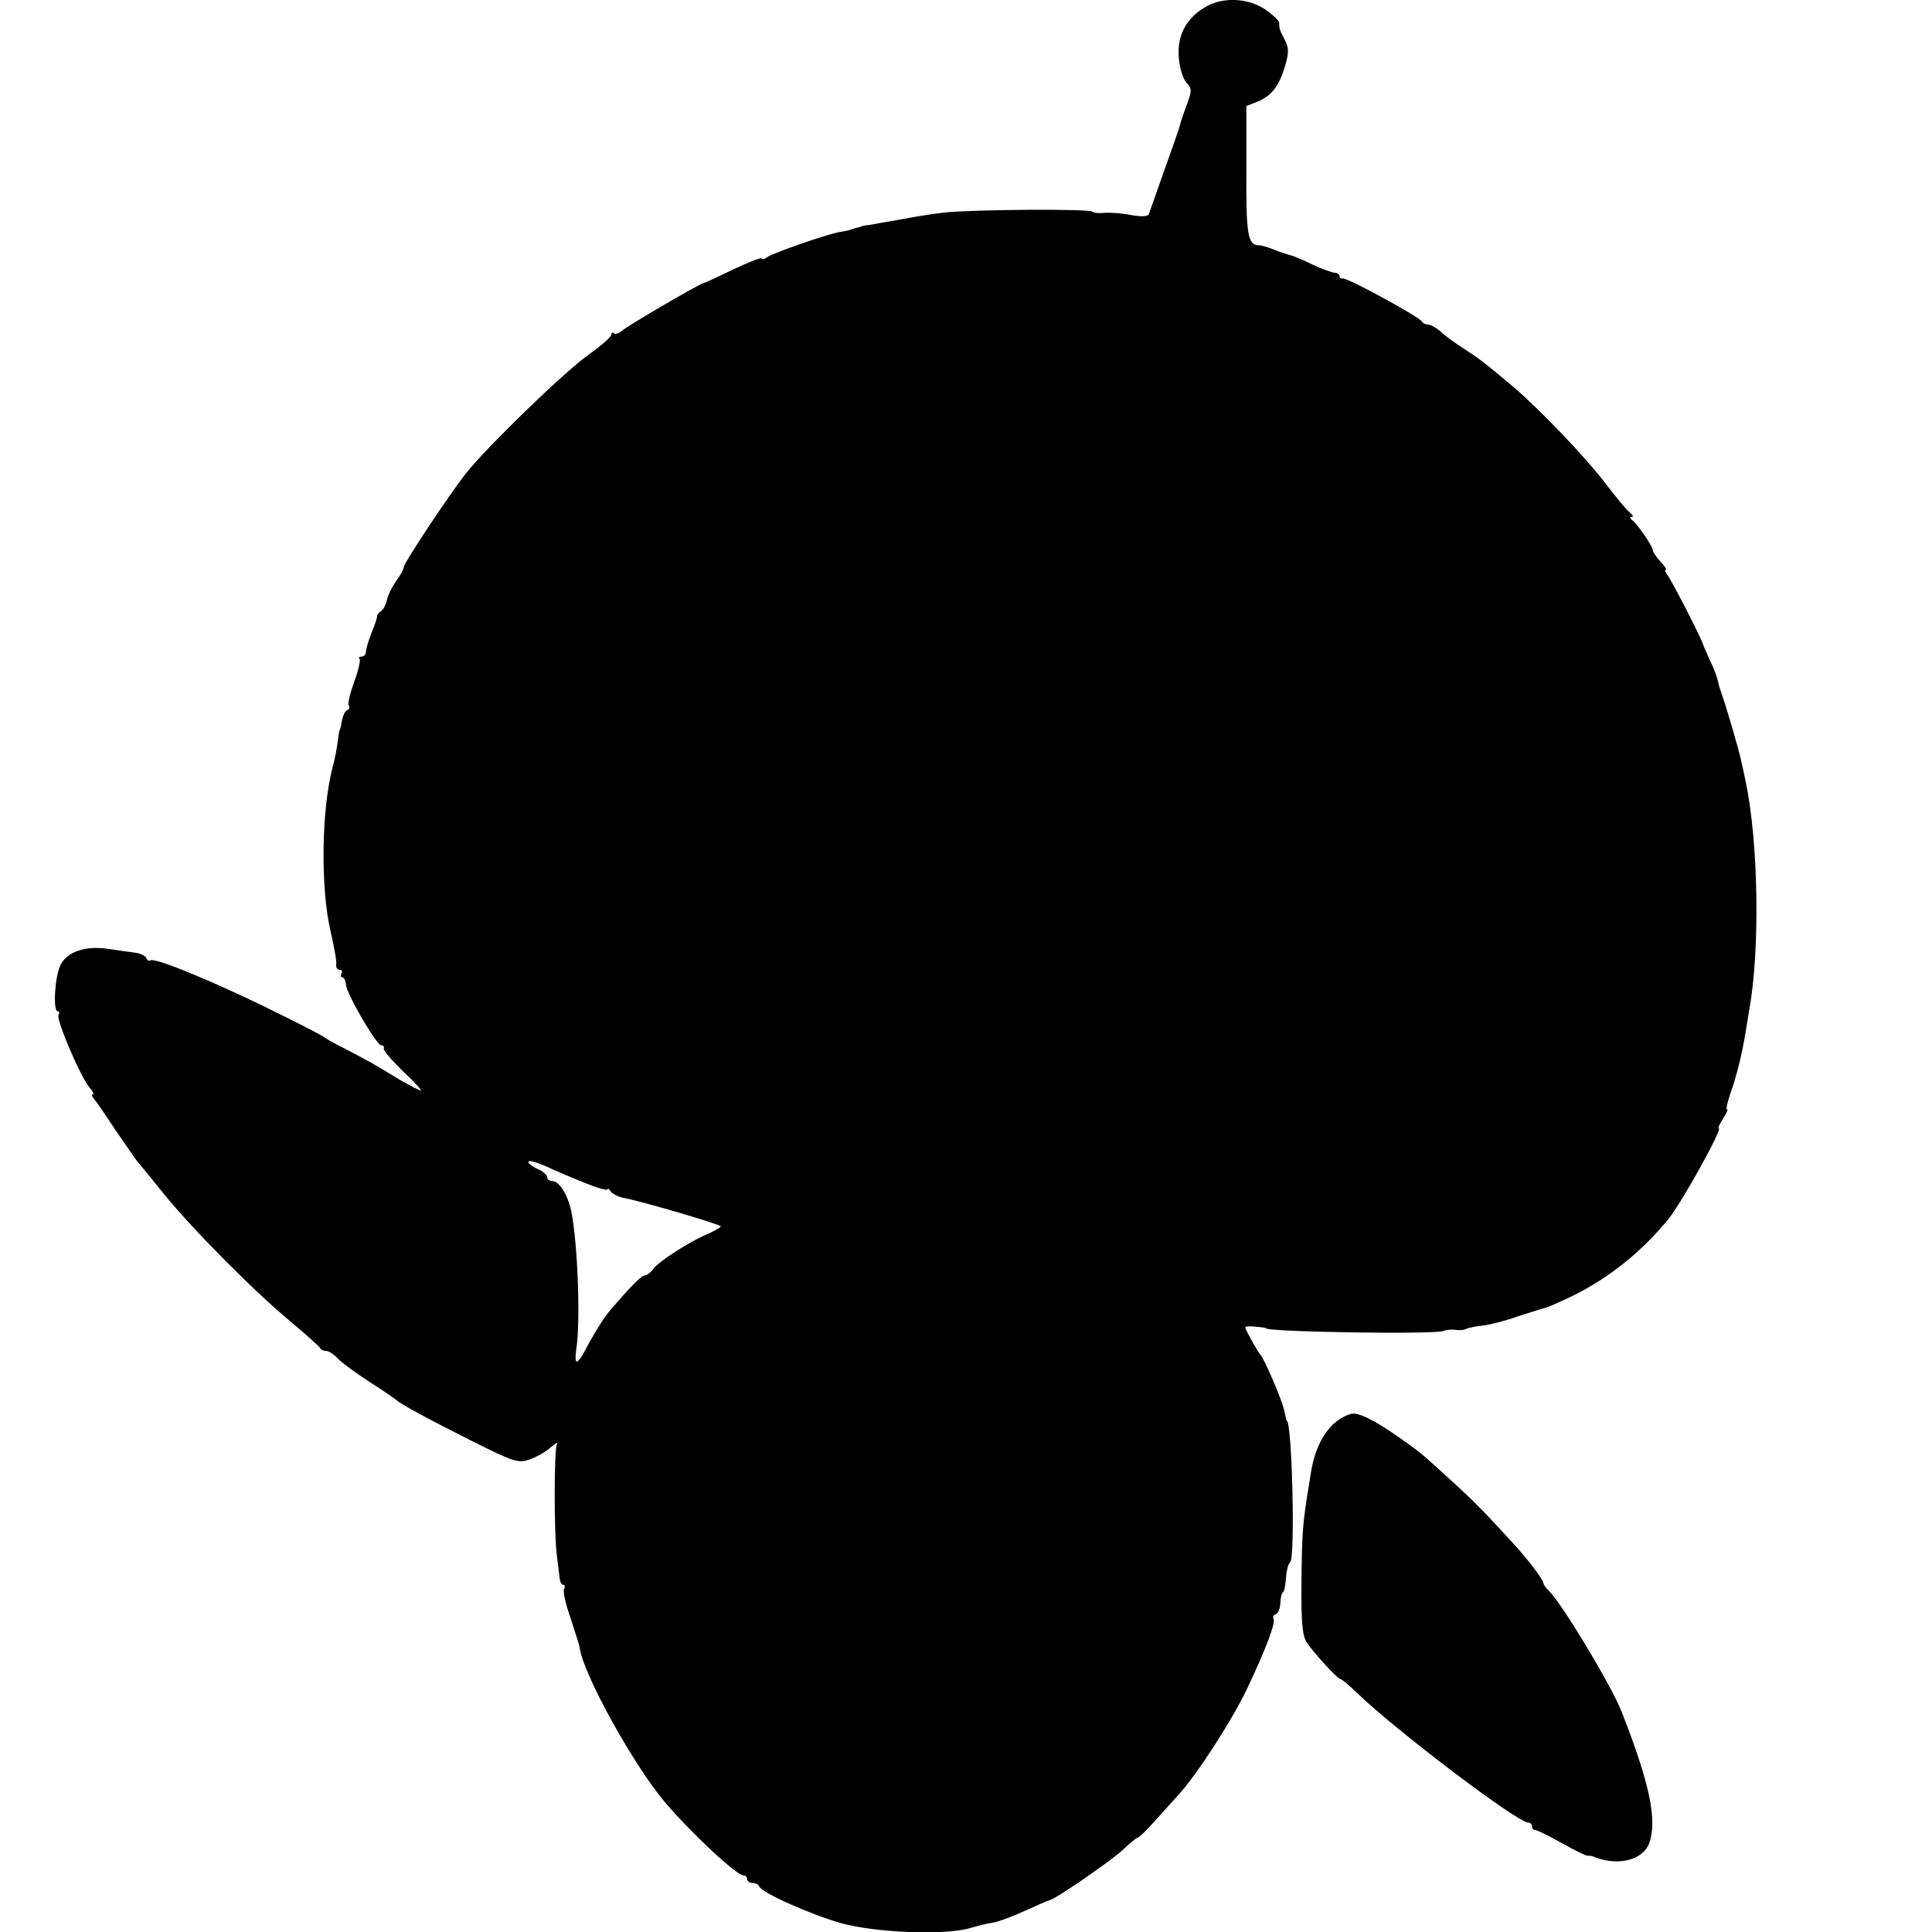 <?xml version="1.0" standalone="no"?>
<!DOCTYPE svg PUBLIC "-//W3C//DTD SVG 20010904//EN"
 "http://www.w3.org/TR/2001/REC-SVG-20010904/DTD/svg10.dtd">
<svg version="1.0" xmlns="http://www.w3.org/2000/svg"
 width="512pt" height="512pt" viewBox="0 0 512 512"
 preserveAspectRatio="xMidYMid meet">
<g transform="translate(0,512) scale(0.1,-0.1)"
fill="#000000" stroke="none">
<path d="M3192 5100 c-50 -30 -73 -76 -68 -133 2 -27 11 -56 20 -66 15 -16 15
-21 0 -62 -9 -24 -17 -48 -18 -54 -1 -5 -19 -57 -40 -115 -20 -58 -39 -110
-41 -116 -2 -8 -17 -9 -47 -4 -24 5 -56 7 -71 6 -15 -2 -29 0 -32 3 -4 8 -311
6 -390 -2 -28 -3 -80 -11 -115 -18 -36 -6 -74 -13 -85 -15 -11 -1 -22 -3 -25
-5 -3 -1 -9 -3 -15 -4 -5 -2 -12 -4 -15 -5 -3 -1 -14 -3 -25 -5 -29 -4 -178
-56 -191 -66 -6 -5 -13 -7 -16 -4 -2 3 -37 -11 -77 -30 -39 -19 -74 -35 -76
-35 -8 0 -200 -112 -216 -126 -9 -8 -19 -11 -22 -7 -4 3 -7 2 -7 -4 0 -6 -27
-29 -60 -53 -61 -42 -269 -244 -324 -313 -43 -54 -166 -239 -166 -250 0 -5 -9
-22 -21 -38 -11 -16 -22 -38 -24 -51 -3 -12 -10 -25 -16 -28 -6 -4 -10 -10
-10 -14 1 -3 -6 -22 -14 -42 -8 -20 -15 -43 -15 -50 0 -8 -5 -14 -12 -14 -6 0
-9 -3 -5 -6 3 -3 -3 -30 -14 -60 -11 -30 -18 -58 -15 -63 4 -5 2 -11 -4 -13
-5 -1 -11 -14 -14 -28 -2 -14 -5 -25 -6 -25 -1 0 -3 -14 -5 -30 -2 -17 -8 -49
-14 -70 -29 -113 -32 -316 -5 -433 10 -43 17 -83 15 -89 -1 -7 3 -13 9 -13 6
0 8 -4 5 -10 -3 -5 -2 -10 2 -10 5 0 9 -9 10 -20 2 -25 81 -160 93 -160 6 0 9
-4 7 -9 -1 -5 22 -32 51 -60 30 -28 51 -51 47 -51 -3 0 -27 12 -53 27 -26 16
-60 36 -77 46 -16 9 -50 27 -75 40 -25 12 -47 25 -50 28 -3 3 -70 38 -150 77
-156 76 -298 134 -311 127 -4 -3 -9 0 -11 6 -2 5 -15 12 -28 14 -14 2 -46 6
-71 10 -61 10 -112 -7 -129 -43 -15 -31 -20 -122 -7 -122 4 0 5 -4 2 -10 -7
-11 59 -166 83 -193 8 -9 12 -17 8 -17 -4 0 -2 -6 3 -12 6 -7 31 -43 55 -80
25 -36 51 -74 59 -85 9 -10 39 -47 68 -83 72 -90 238 -258 334 -338 44 -37 81
-70 83 -74 2 -5 9 -8 16 -8 7 0 21 -9 31 -20 9 -10 47 -38 84 -62 36 -23 68
-45 71 -48 10 -10 87 -52 203 -110 108 -54 120 -58 150 -48 17 6 43 20 56 32
13 11 21 16 17 9 -8 -14 -8 -242 0 -298 3 -22 6 -48 7 -57 1 -10 5 -18 10 -18
4 0 5 -5 2 -10 -4 -6 4 -41 17 -78 12 -37 23 -71 24 -77 7 -67 142 -312 227
-412 68 -80 189 -193 207 -193 5 0 10 -4 10 -10 0 -5 6 -10 14 -10 8 0 16 -4
18 -9 6 -17 135 -74 218 -98 93 -25 273 -32 340 -13 19 6 47 13 63 15 15 3 53
17 85 32 31 14 60 27 63 27 15 2 167 107 196 135 18 17 35 31 38 31 3 0 20 16
38 36 18 20 47 52 66 73 50 53 145 200 186 286 50 105 76 175 70 185 -3 5 0
10 6 12 6 2 12 16 12 31 1 15 4 27 7 27 3 0 6 17 8 37 1 20 6 39 11 43 14 9 5
375 -9 375 -1 0 -3 11 -6 24 -4 25 -54 142 -64 151 -6 6 -40 67 -40 72 0 3 12
4 28 2 15 -1 27 -3 27 -4 0 -10 455 -17 471 -7 6 3 19 4 30 3 10 -2 23 -1 29
2 5 3 25 7 44 9 19 2 62 13 95 25 34 11 66 21 71 22 6 1 40 16 77 34 94 47
180 116 250 202 36 45 144 240 133 240 -3 0 2 11 11 25 9 14 14 25 11 25 -4 0
1 19 9 43 16 44 32 110 40 162 3 17 7 41 9 55 30 161 25 450 -9 610 -3 14 -8
39 -12 55 -6 29 -40 145 -51 175 -3 8 -8 23 -10 34 -2 10 -11 35 -21 55 -9 20
-17 38 -18 41 -1 11 -85 174 -95 186 -6 8 -8 14 -5 14 4 0 -2 10 -14 22 -11
12 -20 26 -20 30 0 10 -41 70 -55 80 -6 5 -6 8 -1 8 6 0 3 6 -6 13 -8 6 -36
40 -61 73 -52 69 -178 201 -248 260 -76 64 -87 72 -131 101 -24 15 -52 36 -62
46 -11 9 -25 17 -32 17 -7 0 -14 4 -16 8 -4 11 -200 118 -210 114 -5 -1 -8 2
-8 6 0 5 -6 9 -12 9 -7 0 -34 10 -60 22 -26 13 -53 24 -60 25 -7 2 -26 8 -41
14 -16 7 -34 12 -41 12 -29 0 -34 28 -33 197 l0 172 28 11 c39 16 58 41 74 93
11 38 11 49 0 71 -14 27 -15 29 -15 46 0 5 -17 21 -37 35 -47 31 -114 34 -161
5z m-1644 -3114 c34 -14 62 -22 62 -18 0 4 4 2 8 -5 4 -6 19 -14 32 -17 50 -9
260 -71 260 -76 0 -3 -15 -11 -32 -19 -49 -20 -131 -73 -146 -93 -7 -10 -18
-18 -23 -18 -9 0 -38 -29 -94 -95 -14 -16 -37 -54 -53 -82 -31 -61 -41 -67
-35 -20 12 74 4 282 -13 367 -9 43 -32 80 -50 80 -8 0 -14 5 -14 10 0 6 -11
16 -25 22 -14 6 -25 15 -25 19 0 5 19 0 43 -10 23 -11 70 -31 105 -45z"/>
<path d="M3580 1373 c-54 -16 -93 -73 -106 -156 -3 -18 -7 -45 -10 -62 -12
-77 -14 -109 -15 -233 -1 -103 3 -138 14 -155 21 -30 82 -97 90 -97 3 0 23
-17 44 -37 101 -98 424 -343 453 -343 5 0 10 -4 10 -10 0 -5 4 -10 9 -10 5 0
37 -16 71 -35 34 -19 64 -34 68 -33 4 1 14 -1 22 -5 60 -22 123 -6 140 37 23
61 2 160 -73 351 -28 70 -156 283 -192 319 -9 8 -15 18 -15 21 1 7 -41 63 -80
105 -75 82 -103 111 -168 170 -79 72 -80 73 -142 116 -62 43 -102 62 -120 57z"/>
</g>
</svg>
